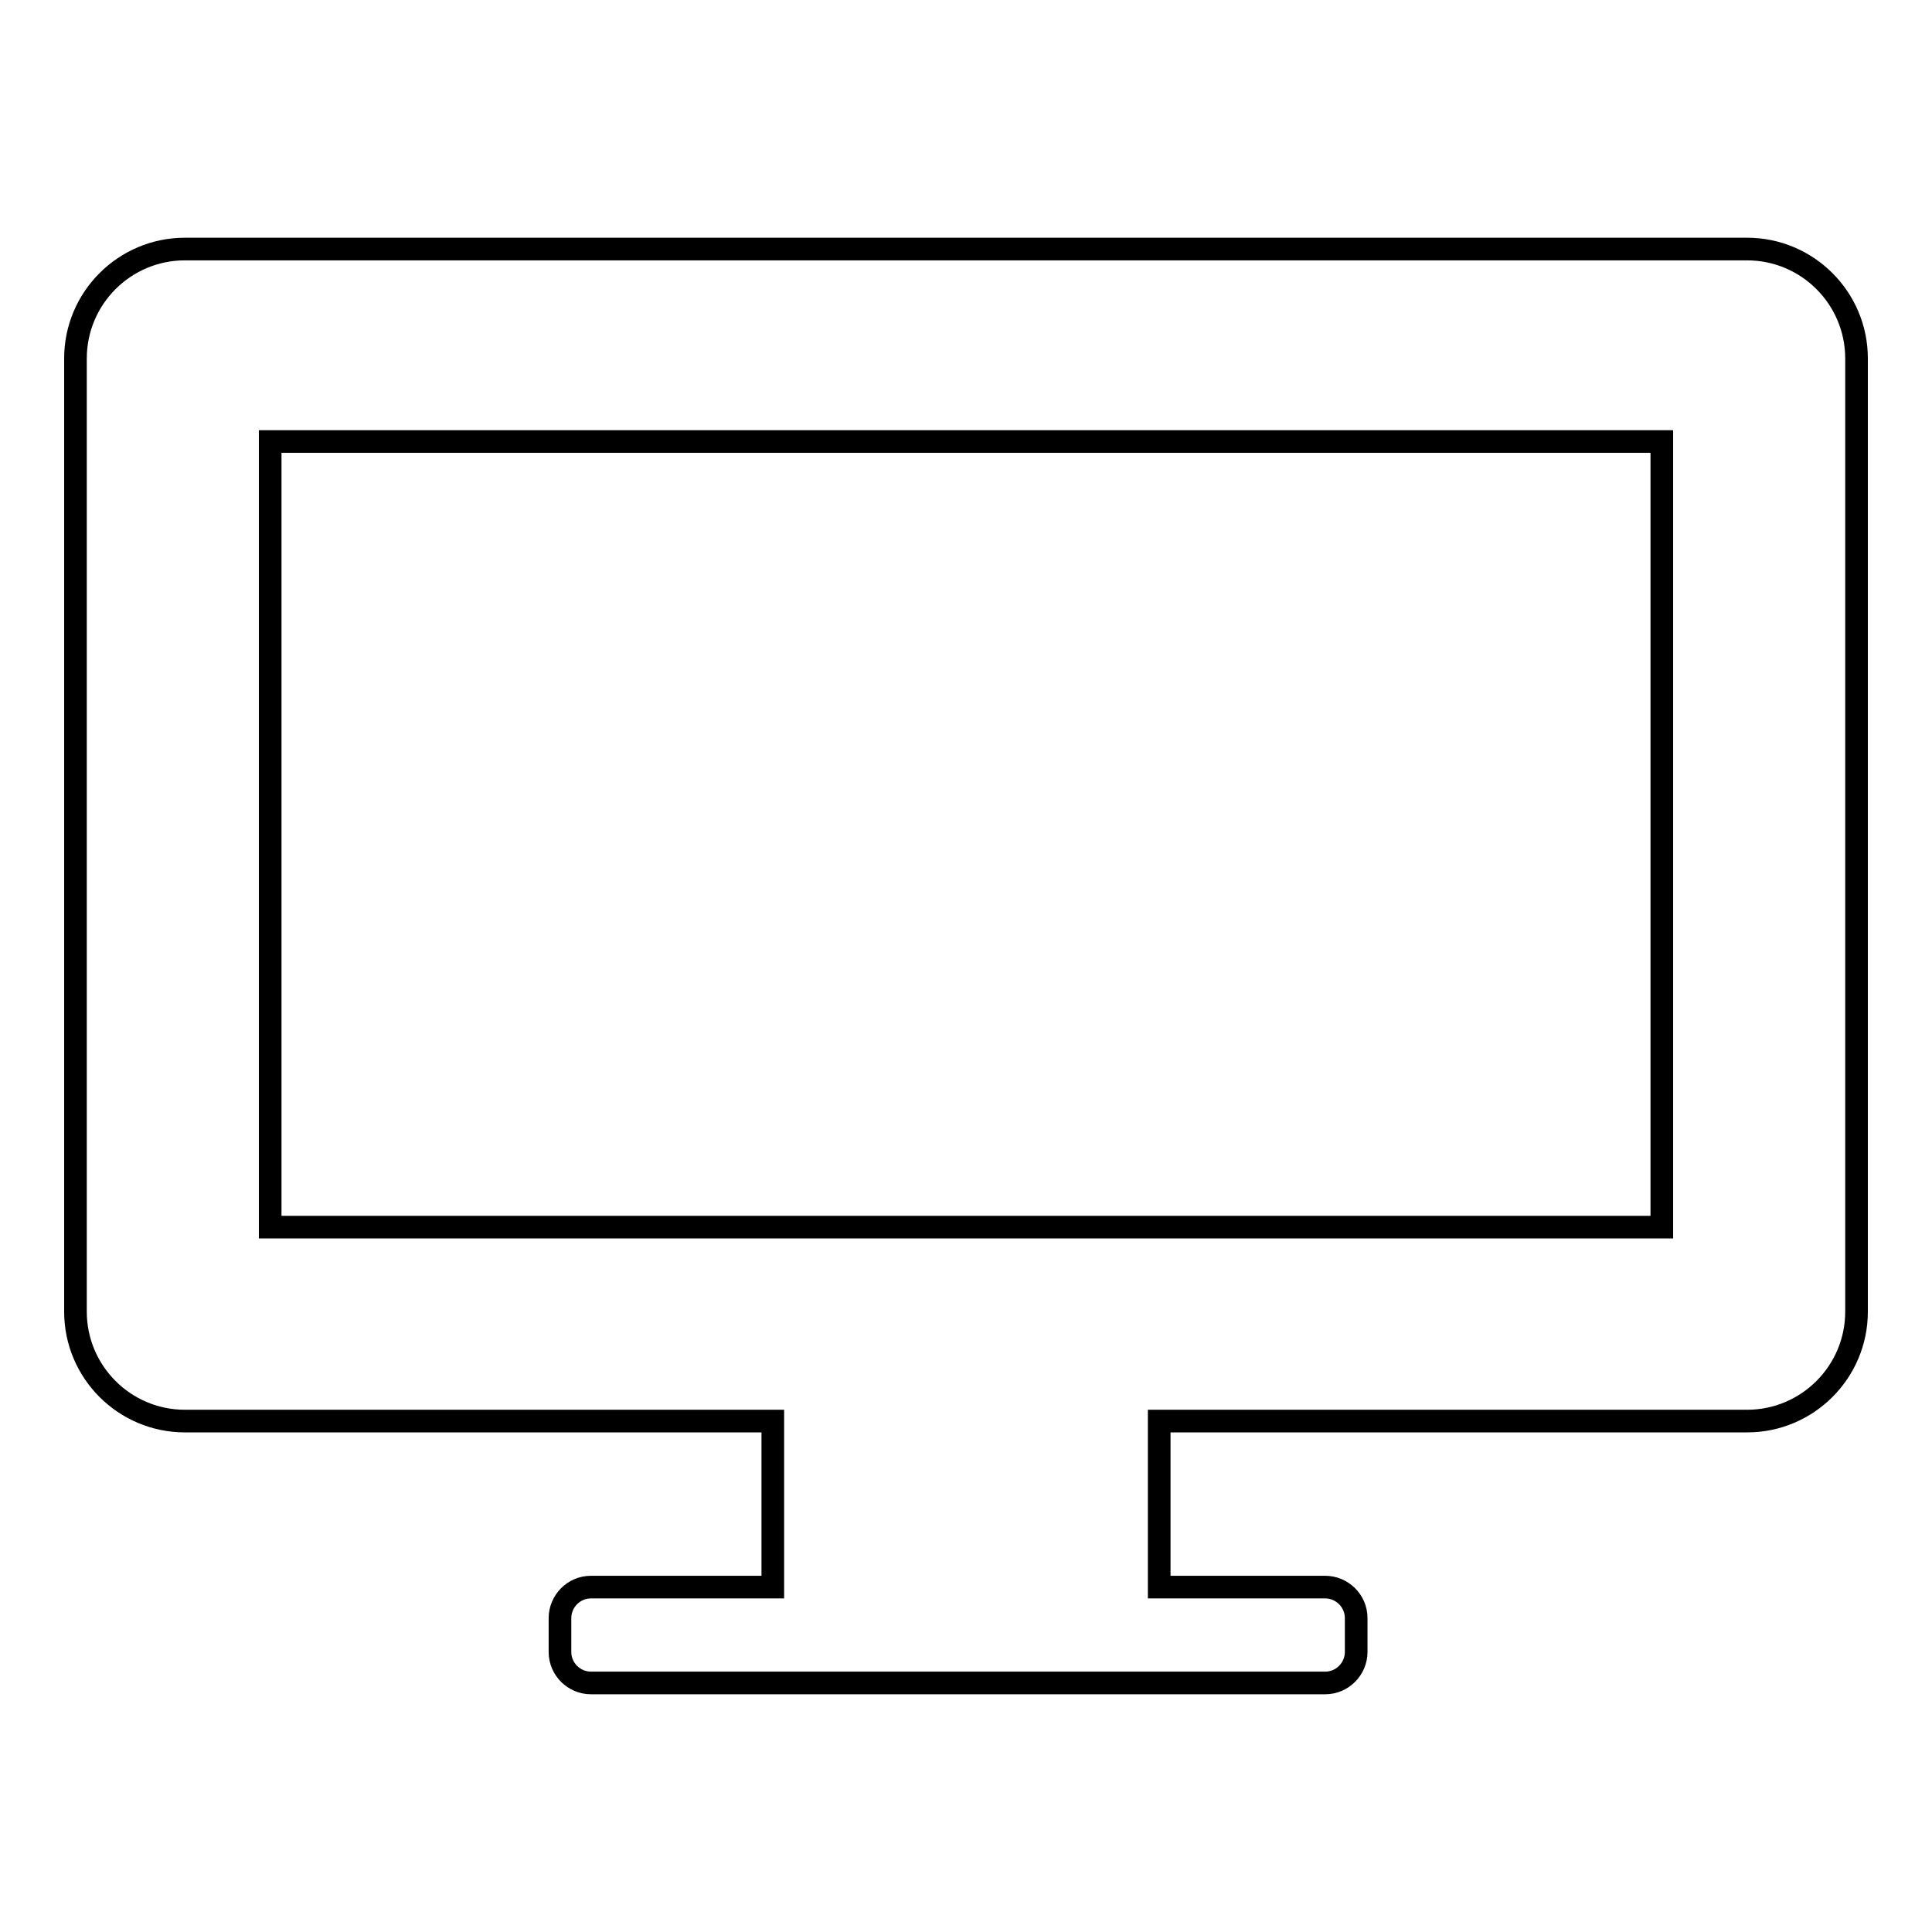 <?xml version="1.0" encoding="utf-8"?>
<!-- Svg Vector Icons : http://www.onlinewebfonts.com/icon -->
<!DOCTYPE svg PUBLIC "-//W3C//DTD SVG 1.1//EN" "http://www.w3.org/Graphics/SVG/1.1/DTD/svg11.dtd">
<svg version="1.1" xmlns="http://www.w3.org/2000/svg" xmlns:xlink="http://www.w3.org/1999/xlink" x="0px" y="0px" viewBox="0 0 256 256" enable-background="new 0 0 256 256" xml:space="preserve">
<g><g><path stroke-width="3" fill-opacity="0" stroke="#000000"  d="M231.5,33h-207c-8,0-14.5,6.5-14.5,14.5v126.3c0,8,6.5,14.5,14.5,14.5h77.9v22H78.3c-2.3,0-4.1,1.9-4.1,4.1v4.5c0,2.3,1.9,4.1,4.1,4.1h97.3c2.3,0,4.1-1.9,4.1-4.1v-4.5c0-2.3-1.9-4.1-4.1-4.1h-22v-22h77.9c8,0,14.5-6.5,14.5-14.5V47.5C246,39.5,239.5,33,231.5,33z M35.8,162.6V58.5h184.4v104.1H35.8z"/></g></g>
</svg>